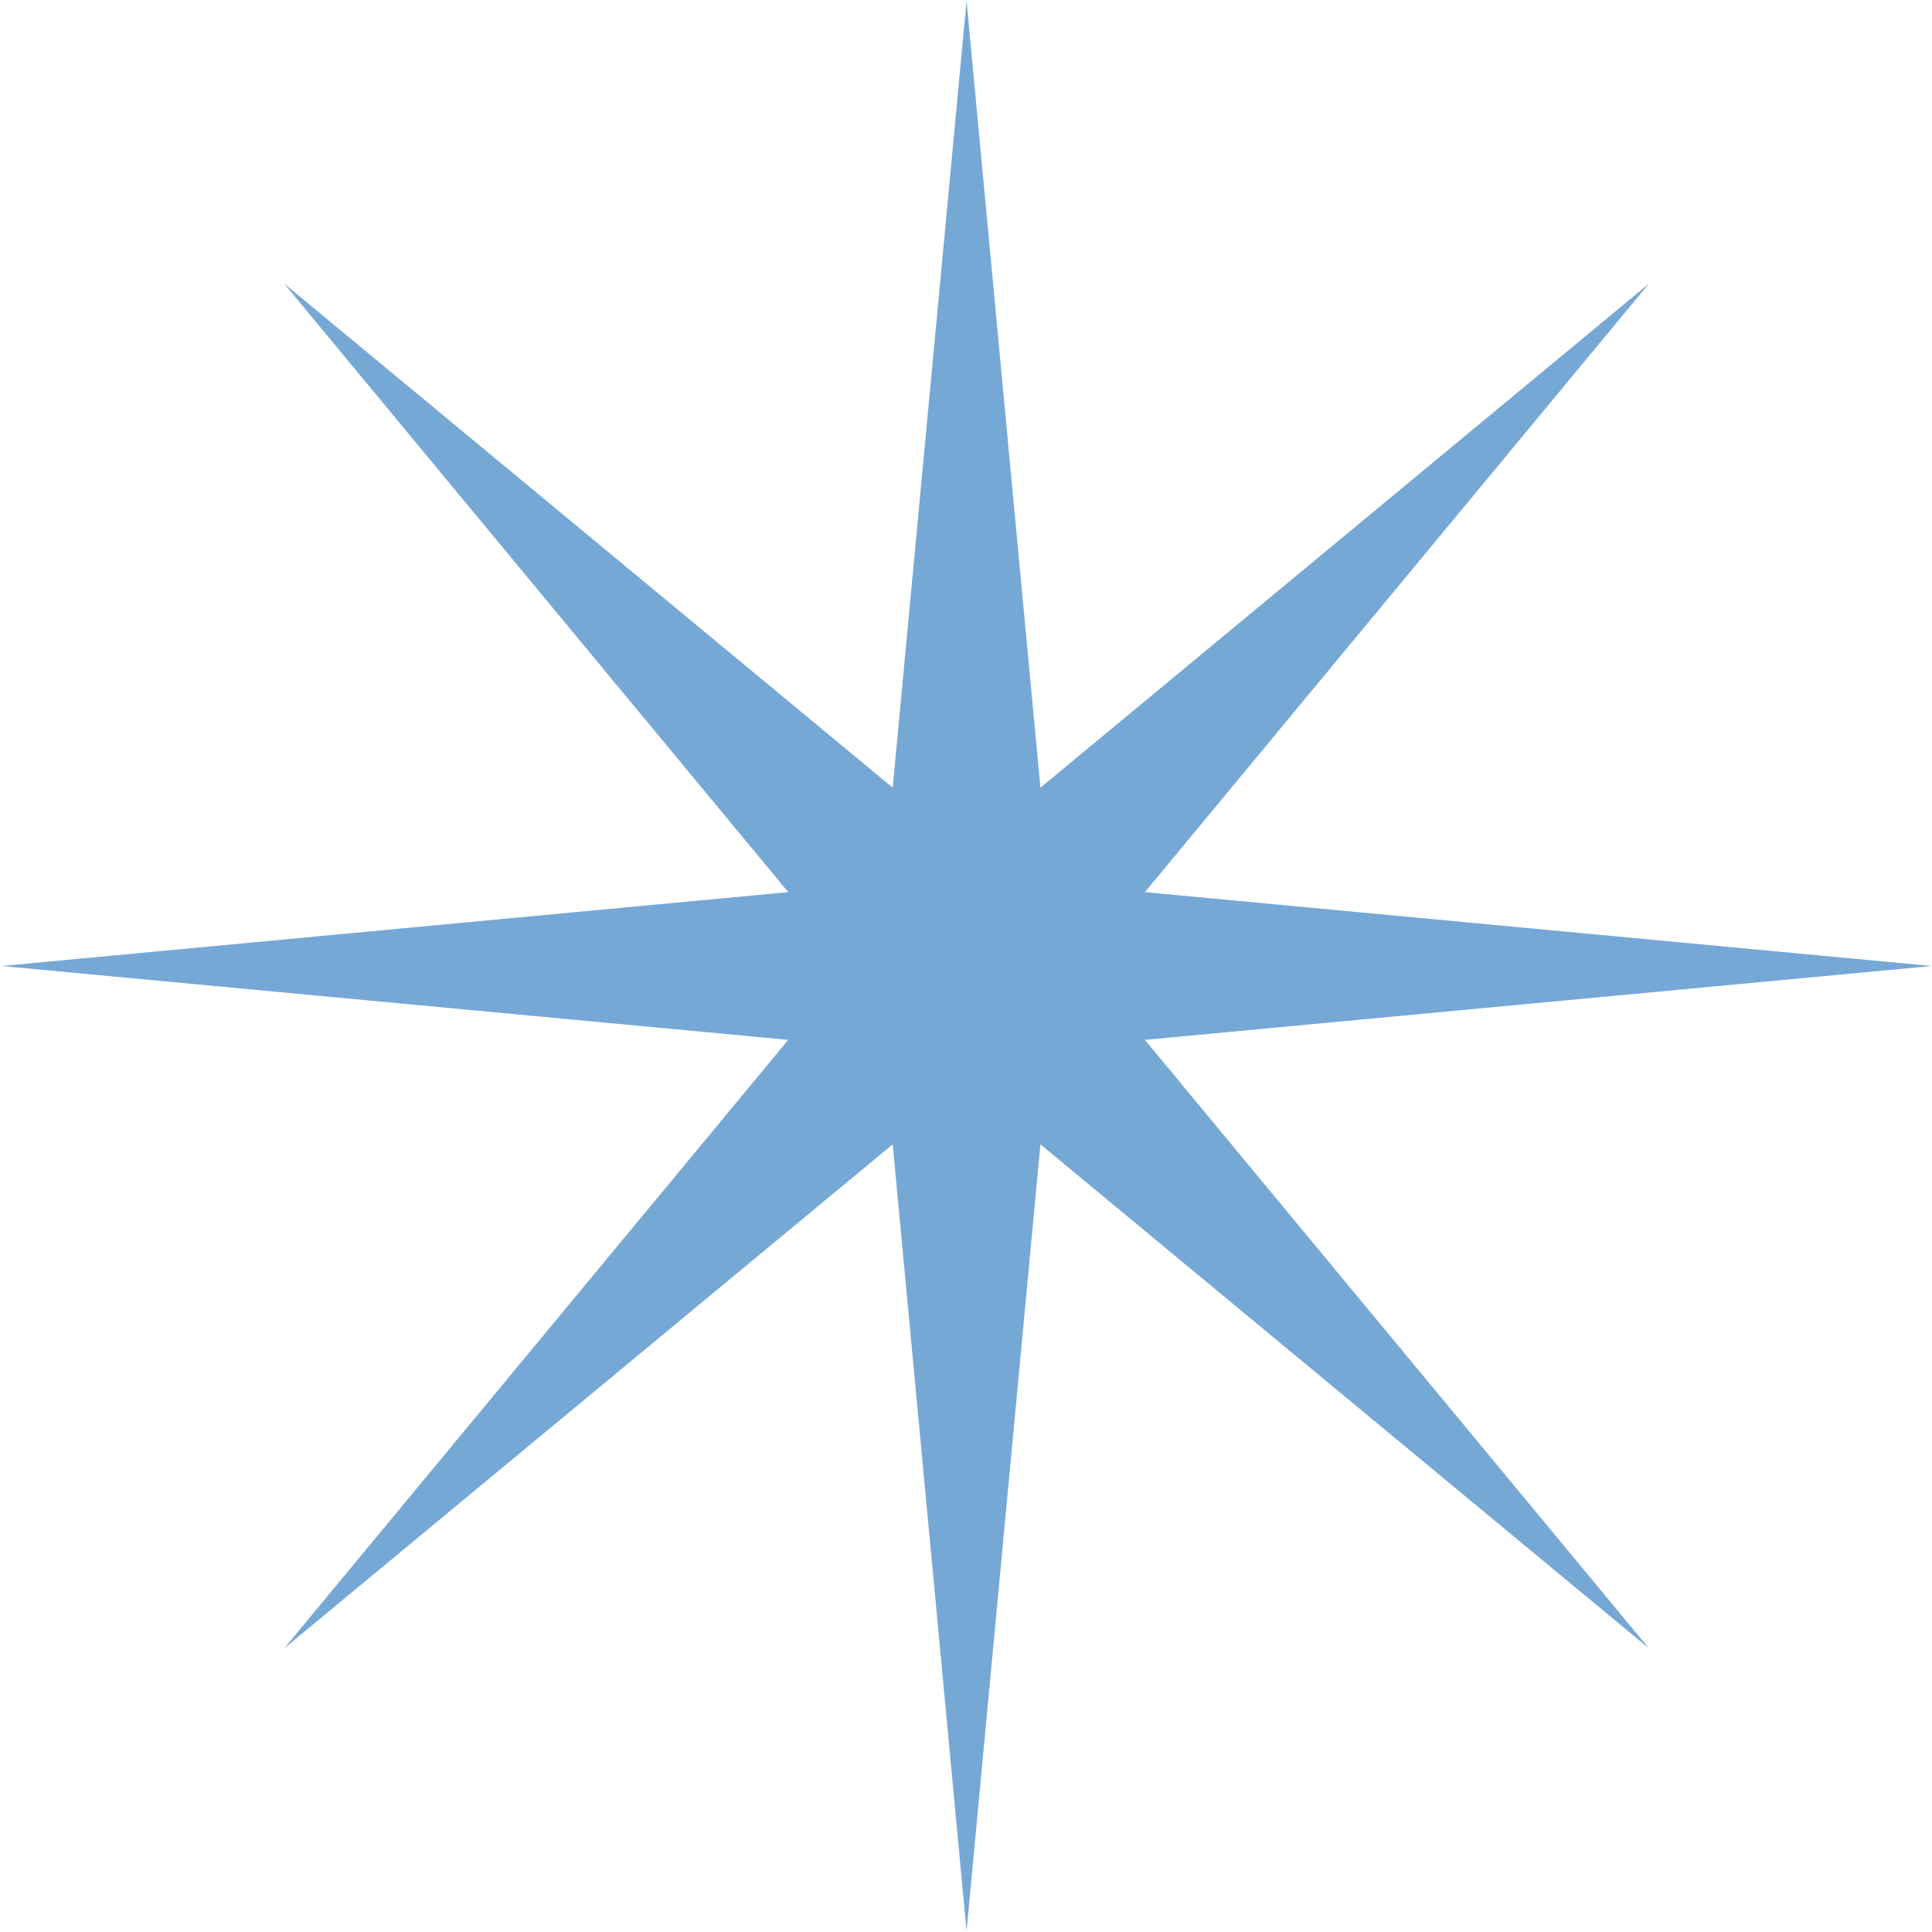 <?xml version="1.0" encoding="UTF-8"?> <svg xmlns="http://www.w3.org/2000/svg" width="136" height="136" viewBox="0 0 136 136" fill="none"> <path d="M68.039 0.066L73.239 55.447L116.076 19.963L80.592 62.8L135.974 68L80.592 73.2L116.076 116.037L73.239 80.553L68.039 135.934L62.84 80.553L20.003 116.037L55.487 73.2L0.105 68L55.487 62.8L20.003 19.963L62.84 55.447L68.039 0.066Z" fill="#76A8D6"></path> </svg> 